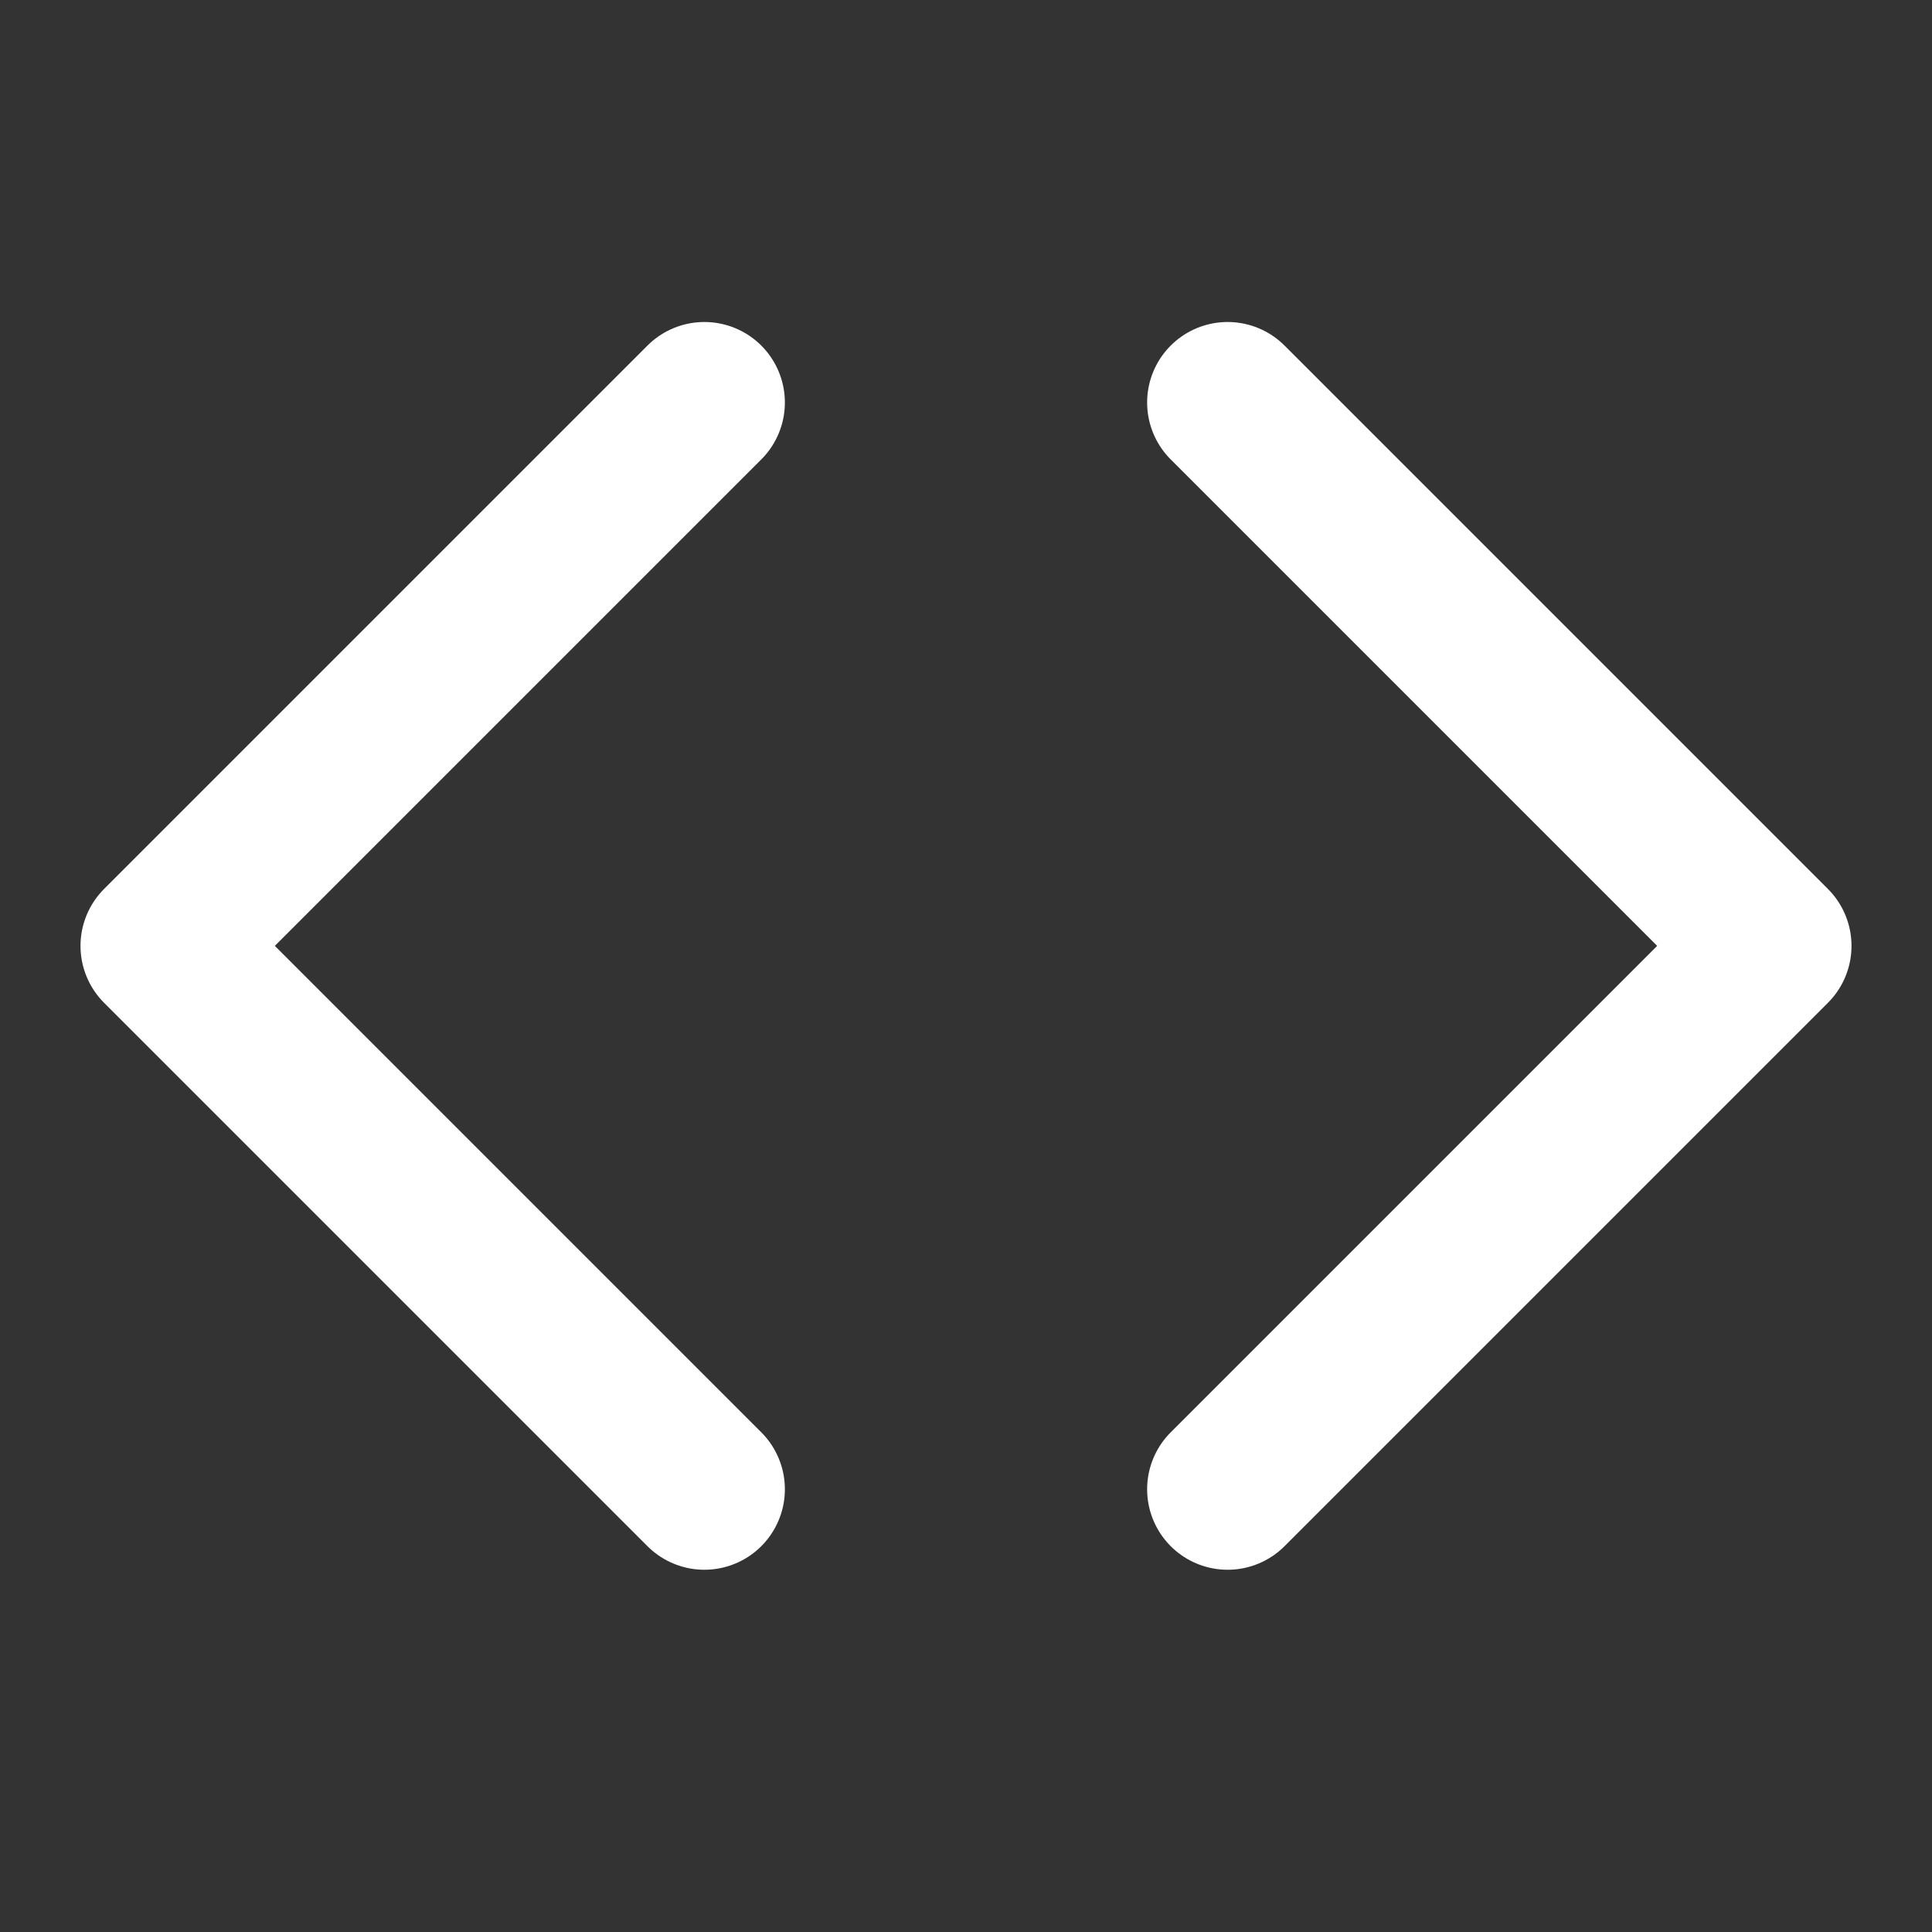 <svg width="24" height="24" viewBox="0 0 24 24" fill="none" xmlns="http://www.w3.org/2000/svg">
<rect x="0" y="0" width="24" height="24" fill="#333333" stroke="none"/>
<path d="M8.75 5L2 11.75L8.75 18.5" stroke="white" stroke-width="2" stroke-linecap="round" stroke-linejoin="round"/>
<path d="M15.25 5L22 11.75L15.25 18.5" stroke="white" stroke-width="2" stroke-linecap="round" stroke-linejoin="round"/>
</svg>
